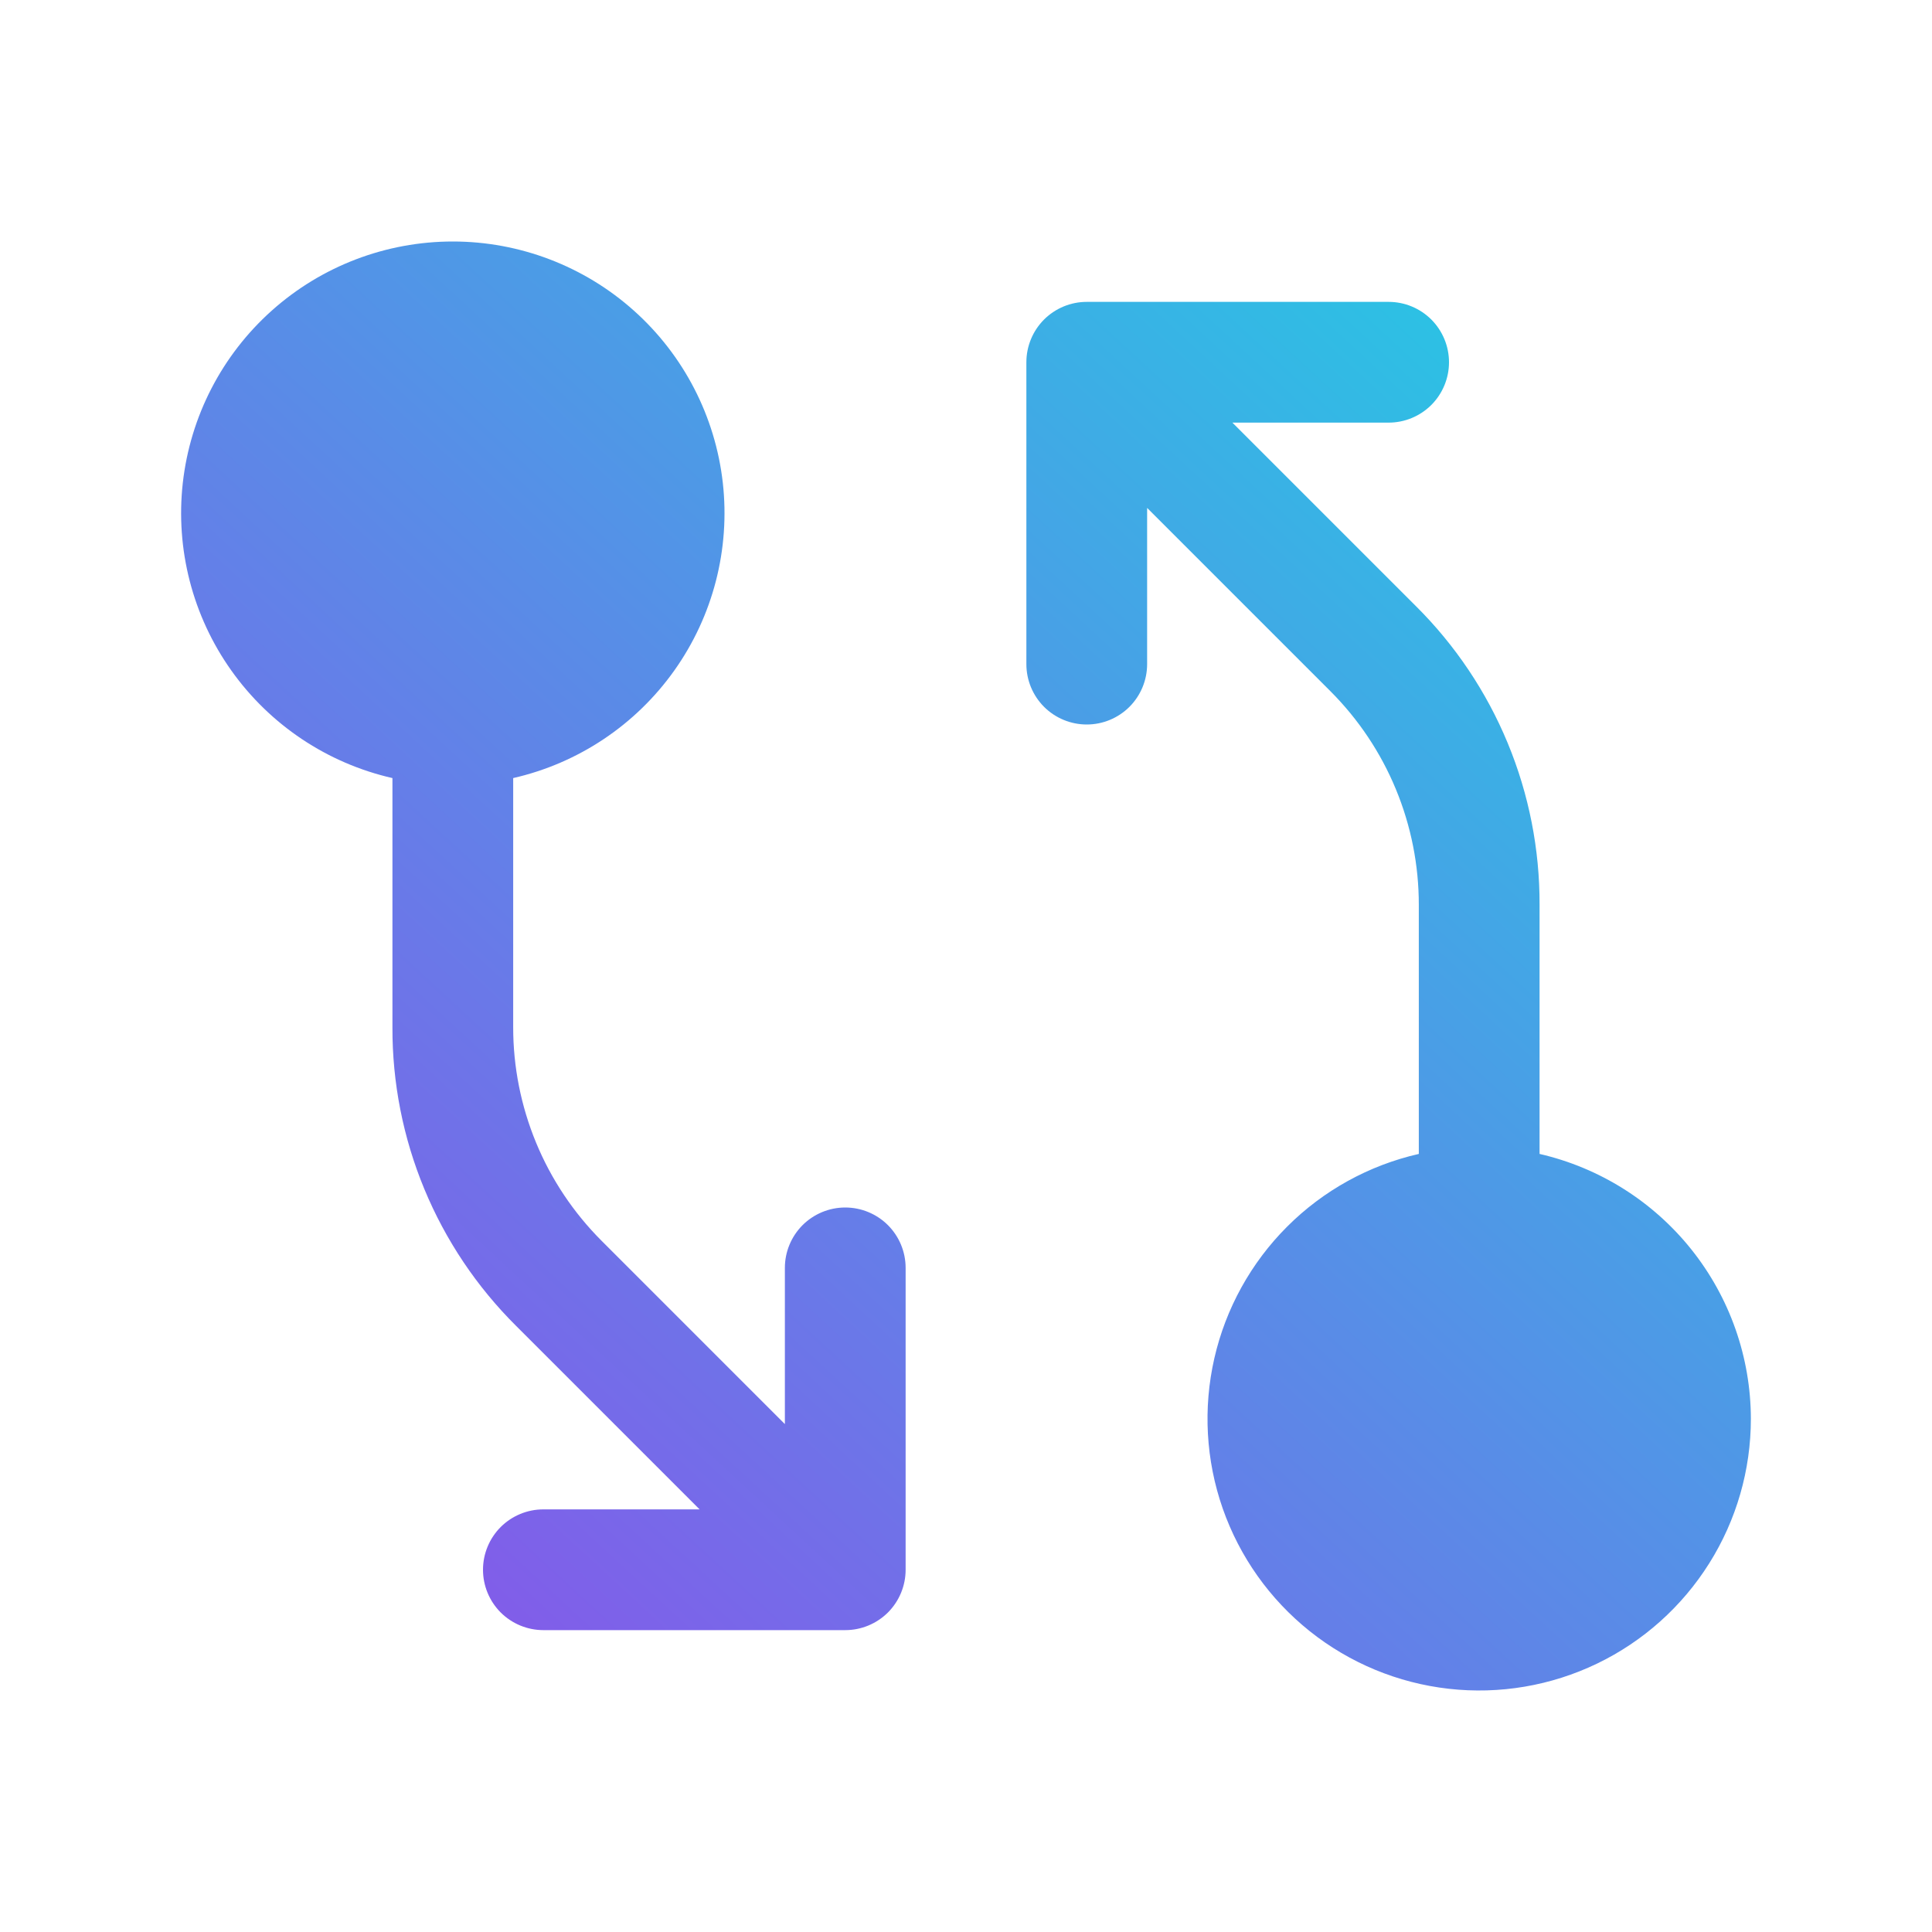 <svg width="48" height="48" viewBox="0 0 48 48" fill="none" xmlns="http://www.w3.org/2000/svg">
<g clip-path="url(#clip0_62_411)">
<path d="M43.5 35.25C43.5 36.521 43.141 37.766 42.465 38.841C41.789 39.917 40.823 40.781 39.678 41.332C38.533 41.883 37.256 42.1 35.993 41.957C34.731 41.815 33.534 41.319 32.541 40.527C31.547 39.734 30.798 38.678 30.378 37.478C29.959 36.279 29.887 34.985 30.17 33.746C30.453 32.508 31.08 31.374 31.978 30.476C32.877 29.577 34.011 28.951 35.25 28.669V22.481C35.251 21.496 35.057 20.52 34.681 19.61C34.305 18.699 33.752 17.872 33.056 17.175L28.5 12.619V16.5C28.5 16.898 28.342 17.279 28.061 17.561C27.779 17.842 27.398 18 27 18C26.602 18 26.221 17.842 25.939 17.561C25.658 17.279 25.5 16.898 25.5 16.5V9C25.5 8.602 25.658 8.221 25.939 7.939C26.221 7.658 26.602 7.5 27 7.5H34.5C34.898 7.5 35.279 7.658 35.561 7.939C35.842 8.221 36 8.602 36 9C36 9.398 35.842 9.779 35.561 10.061C35.279 10.342 34.898 10.5 34.5 10.5H30.619L35.175 15.056C36.154 16.028 36.93 17.185 37.458 18.46C37.986 19.735 38.255 21.102 38.25 22.481V28.669C39.74 29.012 41.069 29.849 42.023 31.044C42.976 32.239 43.497 33.721 43.5 35.25ZM21 30C20.602 30 20.221 30.158 19.939 30.439C19.658 30.721 19.5 31.102 19.5 31.5V35.381L14.944 30.825C14.248 30.128 13.695 29.301 13.319 28.39C12.943 27.48 12.749 26.504 12.75 25.519V19.331C14.368 18.962 15.793 18.011 16.754 16.657C17.715 15.304 18.143 13.644 17.958 11.995C17.772 10.346 16.986 8.823 15.748 7.717C14.511 6.611 12.909 6 11.25 6C9.59 6 7.989 6.611 6.752 7.717C5.514 8.823 4.728 10.346 4.542 11.995C4.357 13.644 4.785 15.304 5.746 16.657C6.707 18.011 8.132 18.962 9.75 19.331V25.519C9.745 26.898 10.014 28.265 10.542 29.54C11.07 30.815 11.846 31.972 12.825 32.944L17.381 37.5H13.5C13.102 37.5 12.721 37.658 12.439 37.939C12.158 38.221 12 38.602 12 39C12 39.398 12.158 39.779 12.439 40.061C12.721 40.342 13.102 40.5 13.5 40.5H21C21.398 40.5 21.779 40.342 22.061 40.061C22.342 39.779 22.5 39.398 22.5 39V31.5C22.5 31.102 22.342 30.721 22.061 30.439C21.779 30.158 21.398 30 21 30Z" fill="url(#paint0_linear_62_411)"/>
</g>
<defs>
<linearGradient id="paint0_linear_62_411" x1="43.5" y1="6" x2="7.615" y2="44.875" gradientUnits="userSpaceOnUse">
<stop stop-color="#1ED2E3"/>
<stop offset="0.5" stop-color="#588DE7"/>
<stop offset="1" stop-color="#8F4DEA"/>
</linearGradient>
<clipPath id="clip0_62_411">
<rect width="48" height="48" fill="white"/>
</clipPath>
</defs>
</svg>

